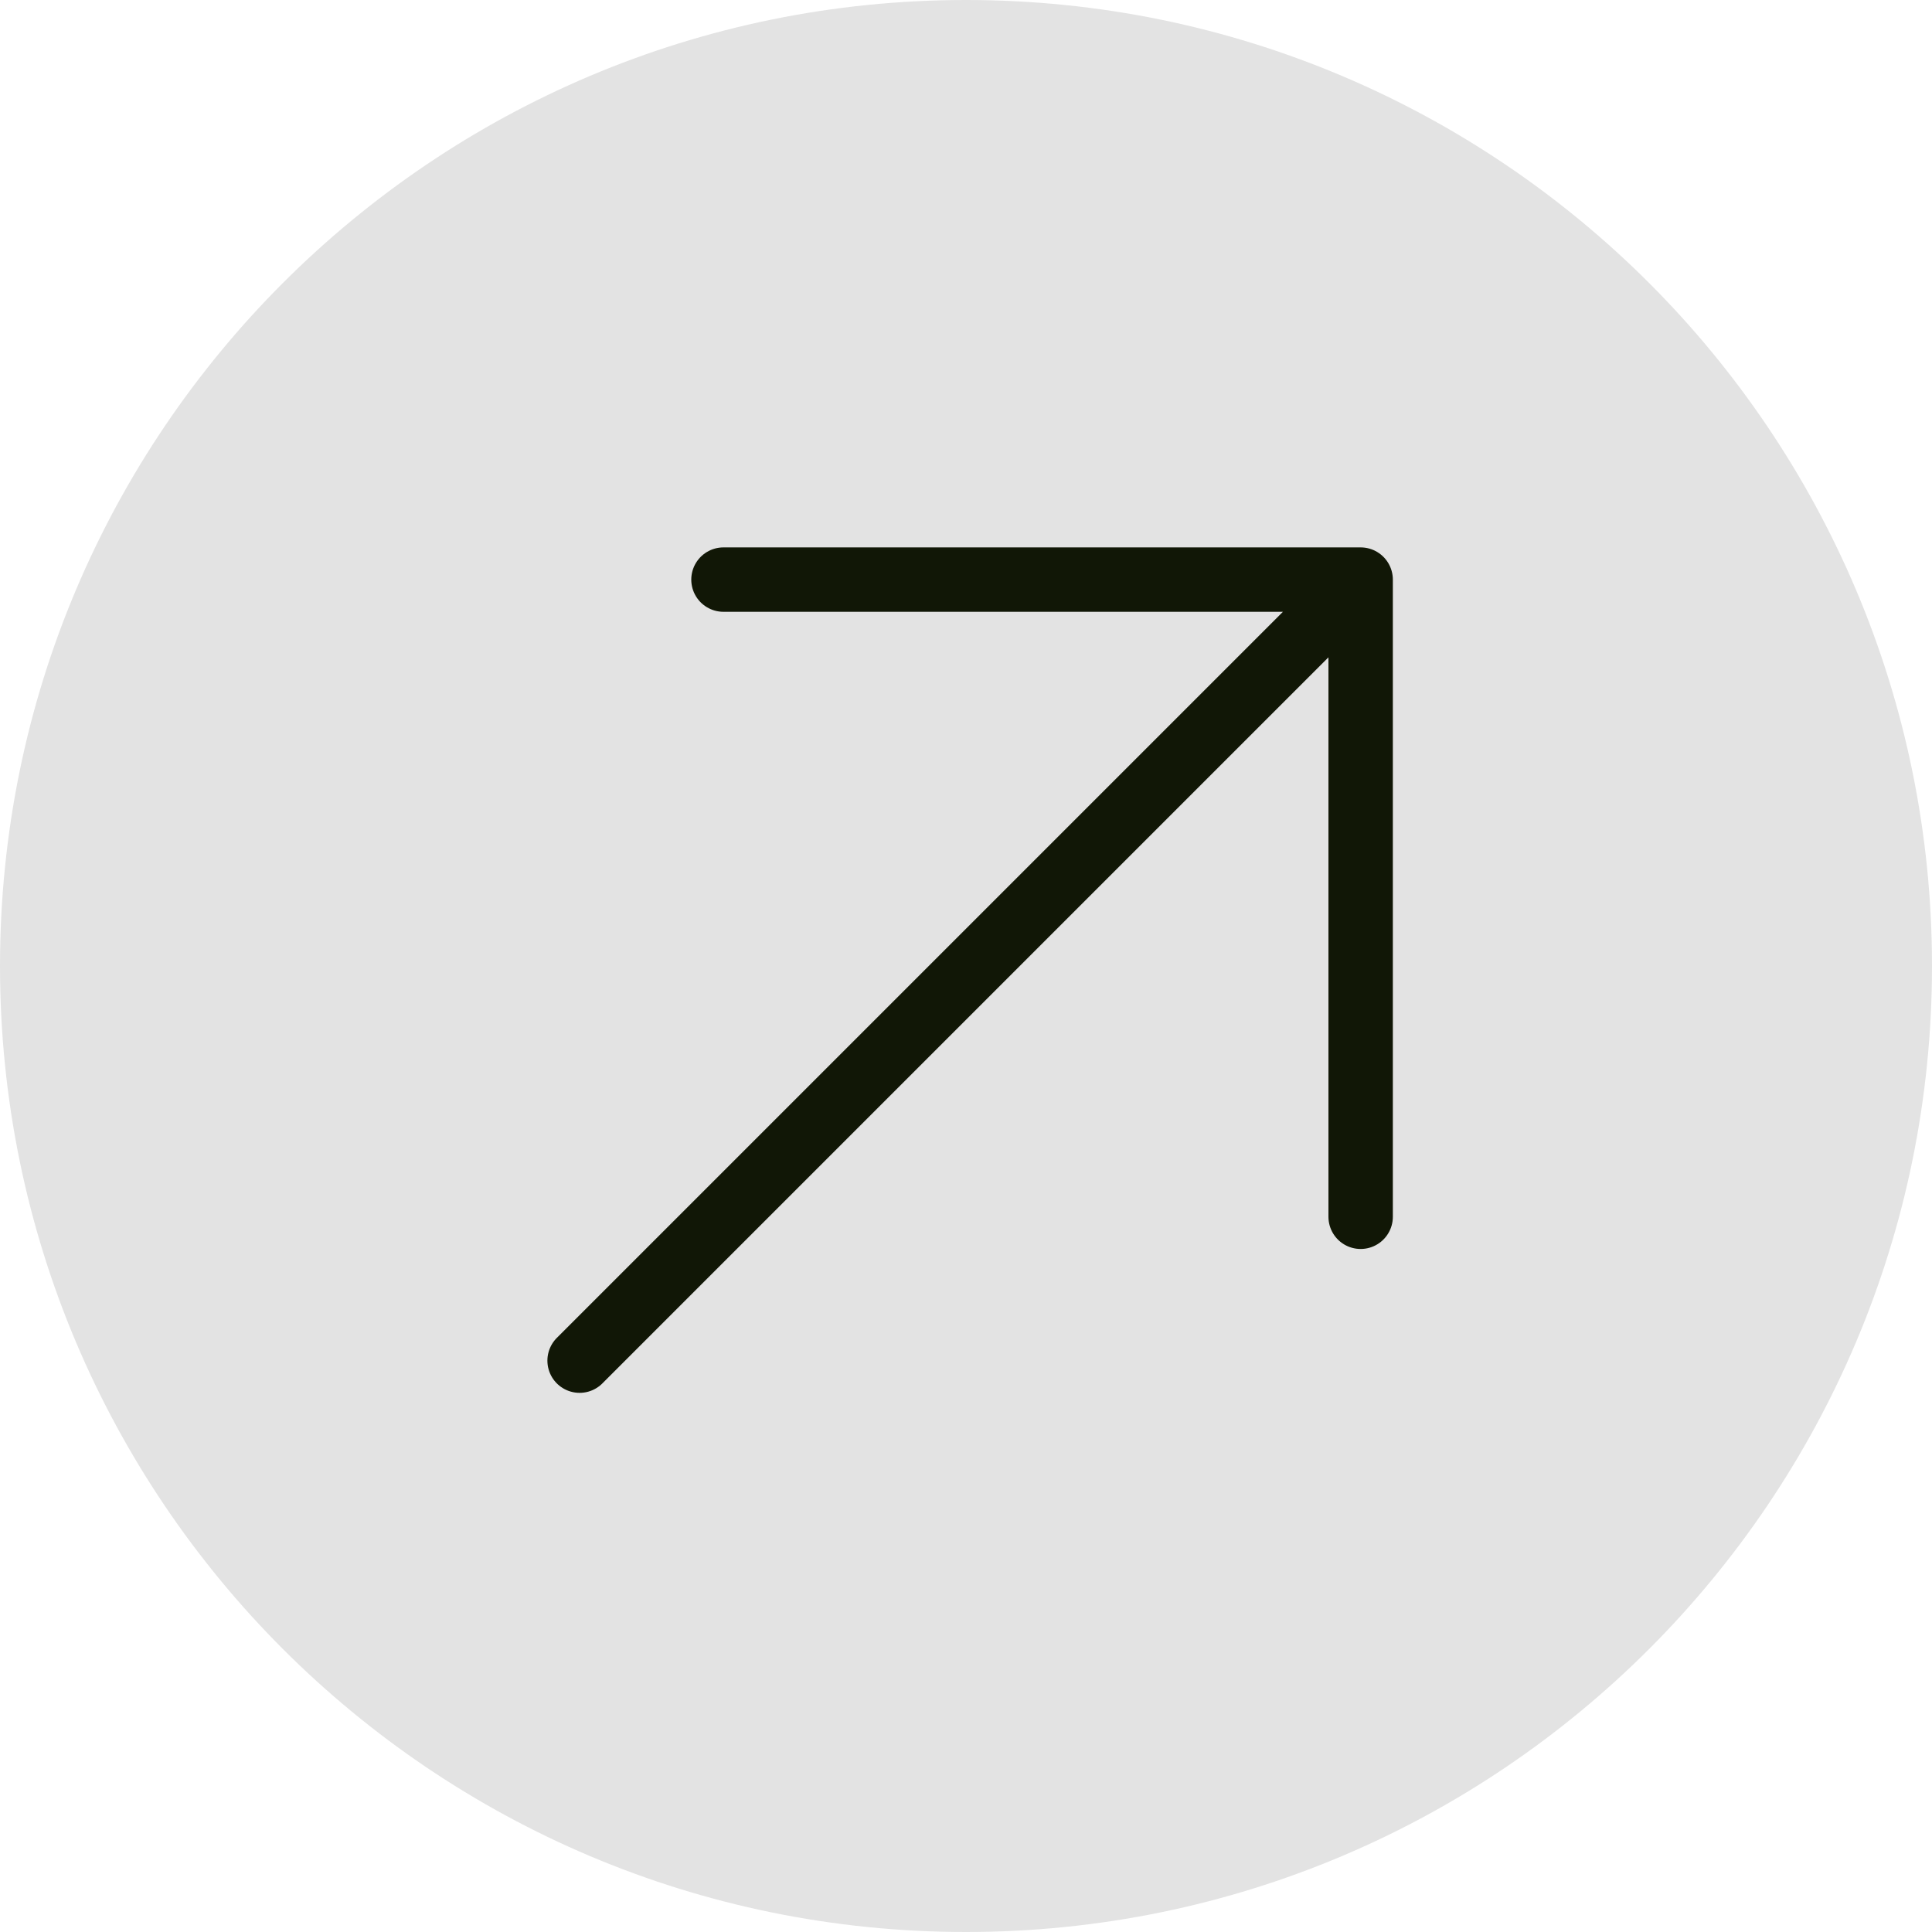 <?xml version="1.0" encoding="UTF-8"?> <svg xmlns="http://www.w3.org/2000/svg" width="30" height="30" viewBox="0 0 30 30" fill="none"><g clip-path="url(#clip0_2_17)"><path data-figma-bg-blur-radius="4" d="M15 30C23.284 30 30 23.284 30 15C30 6.716 23.284 0 15 0C6.716 0 0 6.716 0 15C0 23.284 6.716 30 15 30Z" fill="#E3E3E3"></path><path d="M9 21.128L21.128 9M21.128 9V18.894M21.128 9H11.234" stroke="#111706" stroke-linecap="round" stroke-linejoin="round"></path></g><defs><clipPath id="bgblur_1_2_17_clip_path" transform="translate(4 4)"><path d="M15 30C23.284 30 30 23.284 30 15C30 6.716 23.284 0 15 0C6.716 0 0 6.716 0 15C0 23.284 6.716 30 15 30Z"></path></clipPath><clipPath id="clip0_2_17"><rect width="30" height="30" fill="white"></rect></clipPath></defs></svg> 